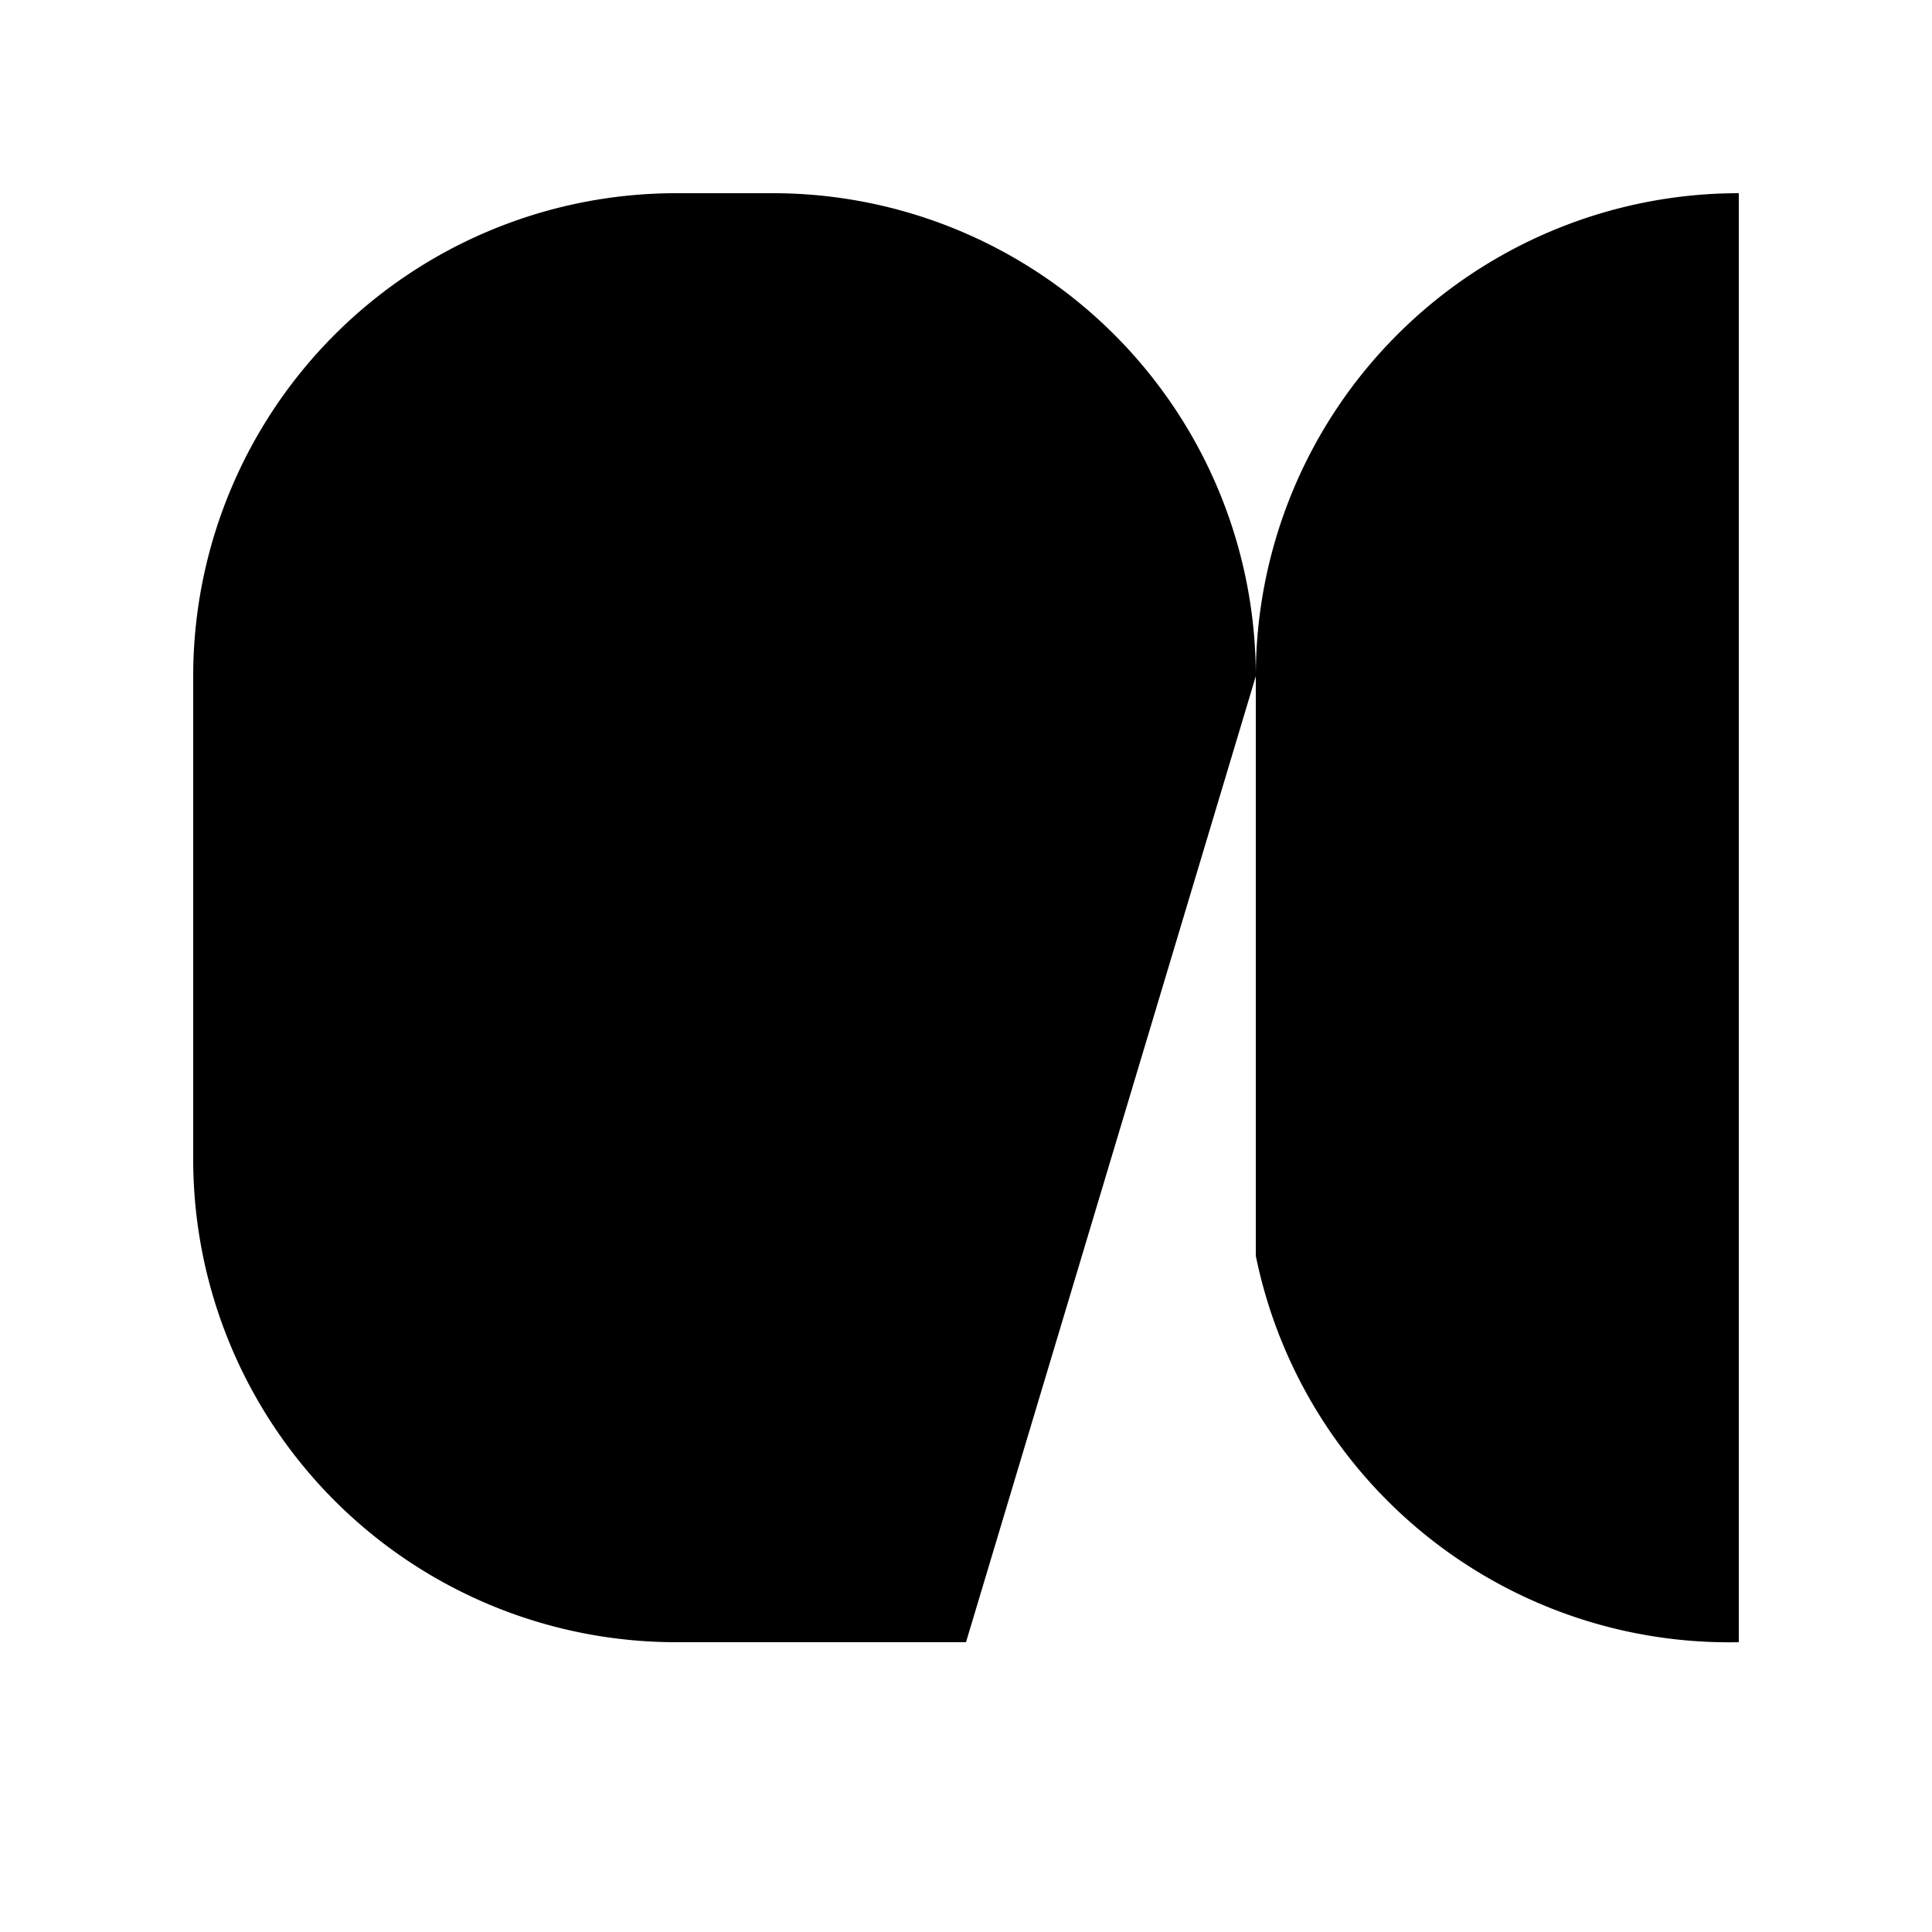 <svg viewBox="0 0 20 20" xmlns="http://www.w3.org/2000/svg" version="1.1">
  <path d="M 18,2 A 5,5 0 0 0 13,7 L 13, 13 A 5, 5 0 0 0 18,17 M 13,7 A 5,5 0 0 0 8,2 L 7,2 A 5,5 0 0 0 2,7 L 2,12 A 5, 5 0 0 0 7,17 L 10,17"></path>
</svg>
